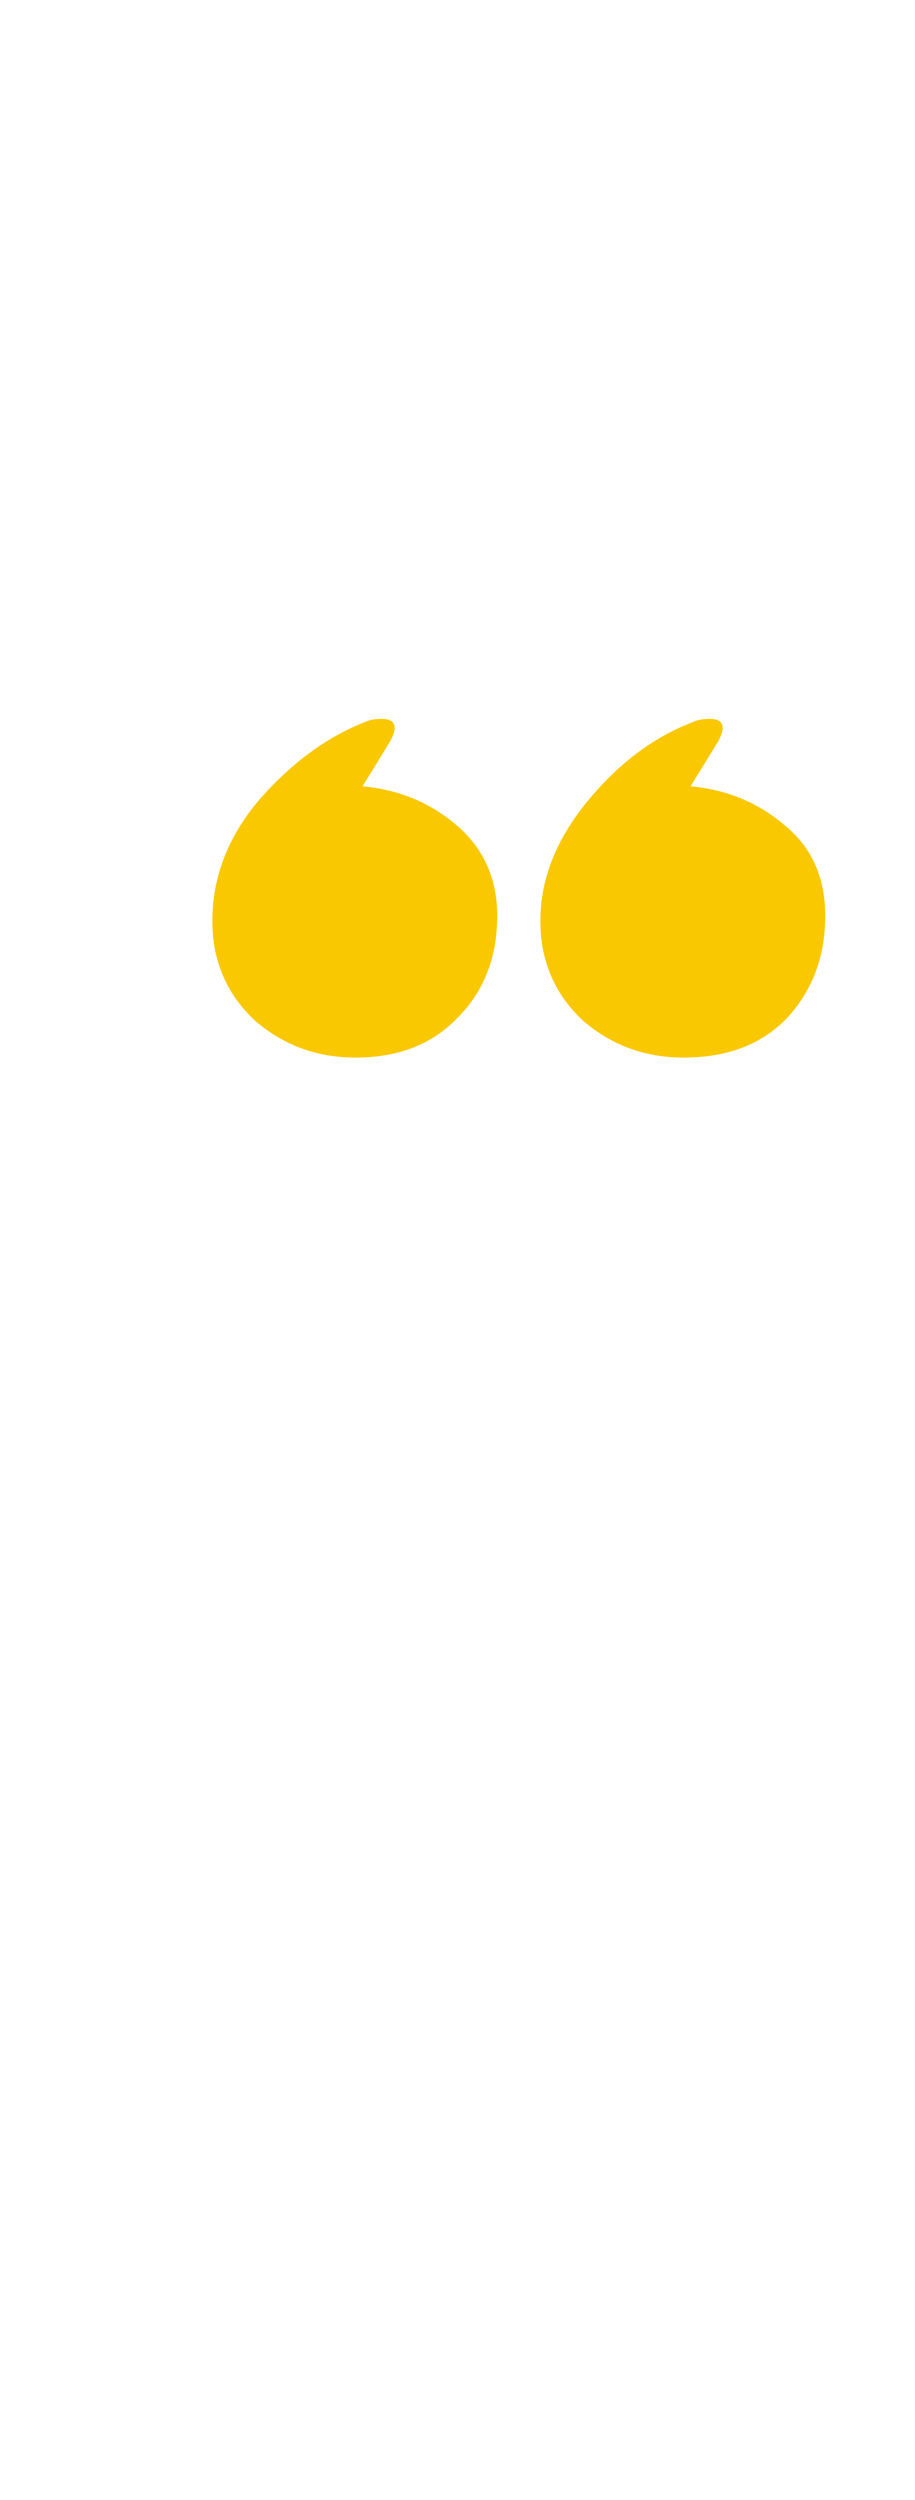 <?xml version="1.0" encoding="UTF-8"?> <svg xmlns="http://www.w3.org/2000/svg" width="159" height="434" viewBox="0 0 159 434" fill="none"> <path d="M118.8 183.6C112 183.6 106.1 181.4 101.1 177C96.3 172.4 93.9 166.7 93.9 159.9C93.9 152.7 96.6 145.8 102 139.2C107.4 132.6 113.5 128 120.3 125.4C121.1 125 122.1 124.8 123.3 124.8C125.7 124.8 126.2 126.1 124.8 128.7L120 136.5C126.4 137.1 131.9 139.4 136.5 143.4C141.1 147.2 143.4 152.4 143.4 159C143.4 166 141.2 171.9 136.8 176.7C132.4 181.3 126.4 183.6 118.8 183.6ZM61.8 183.6C55 183.6 49.1 181.4 44.1 177C39.3 172.4 36.9 166.7 36.9 159.9C36.9 152.3 39.6 145.3 45 138.9C50.6 132.5 56.7 128 63.3 125.4C64.1 125 65.1 124.8 66.3 124.8C68.7 124.8 69.2 126.1 67.8 128.7L63 136.5C69.4 137.1 74.9 139.4 79.5 143.4C84.1 147.4 86.4 152.6 86.4 159C86.4 166.2 84.1 172.1 79.5 176.7C75.1 181.3 69.2 183.6 61.8 183.6Z" fill="#FAC800"></path> </svg> 